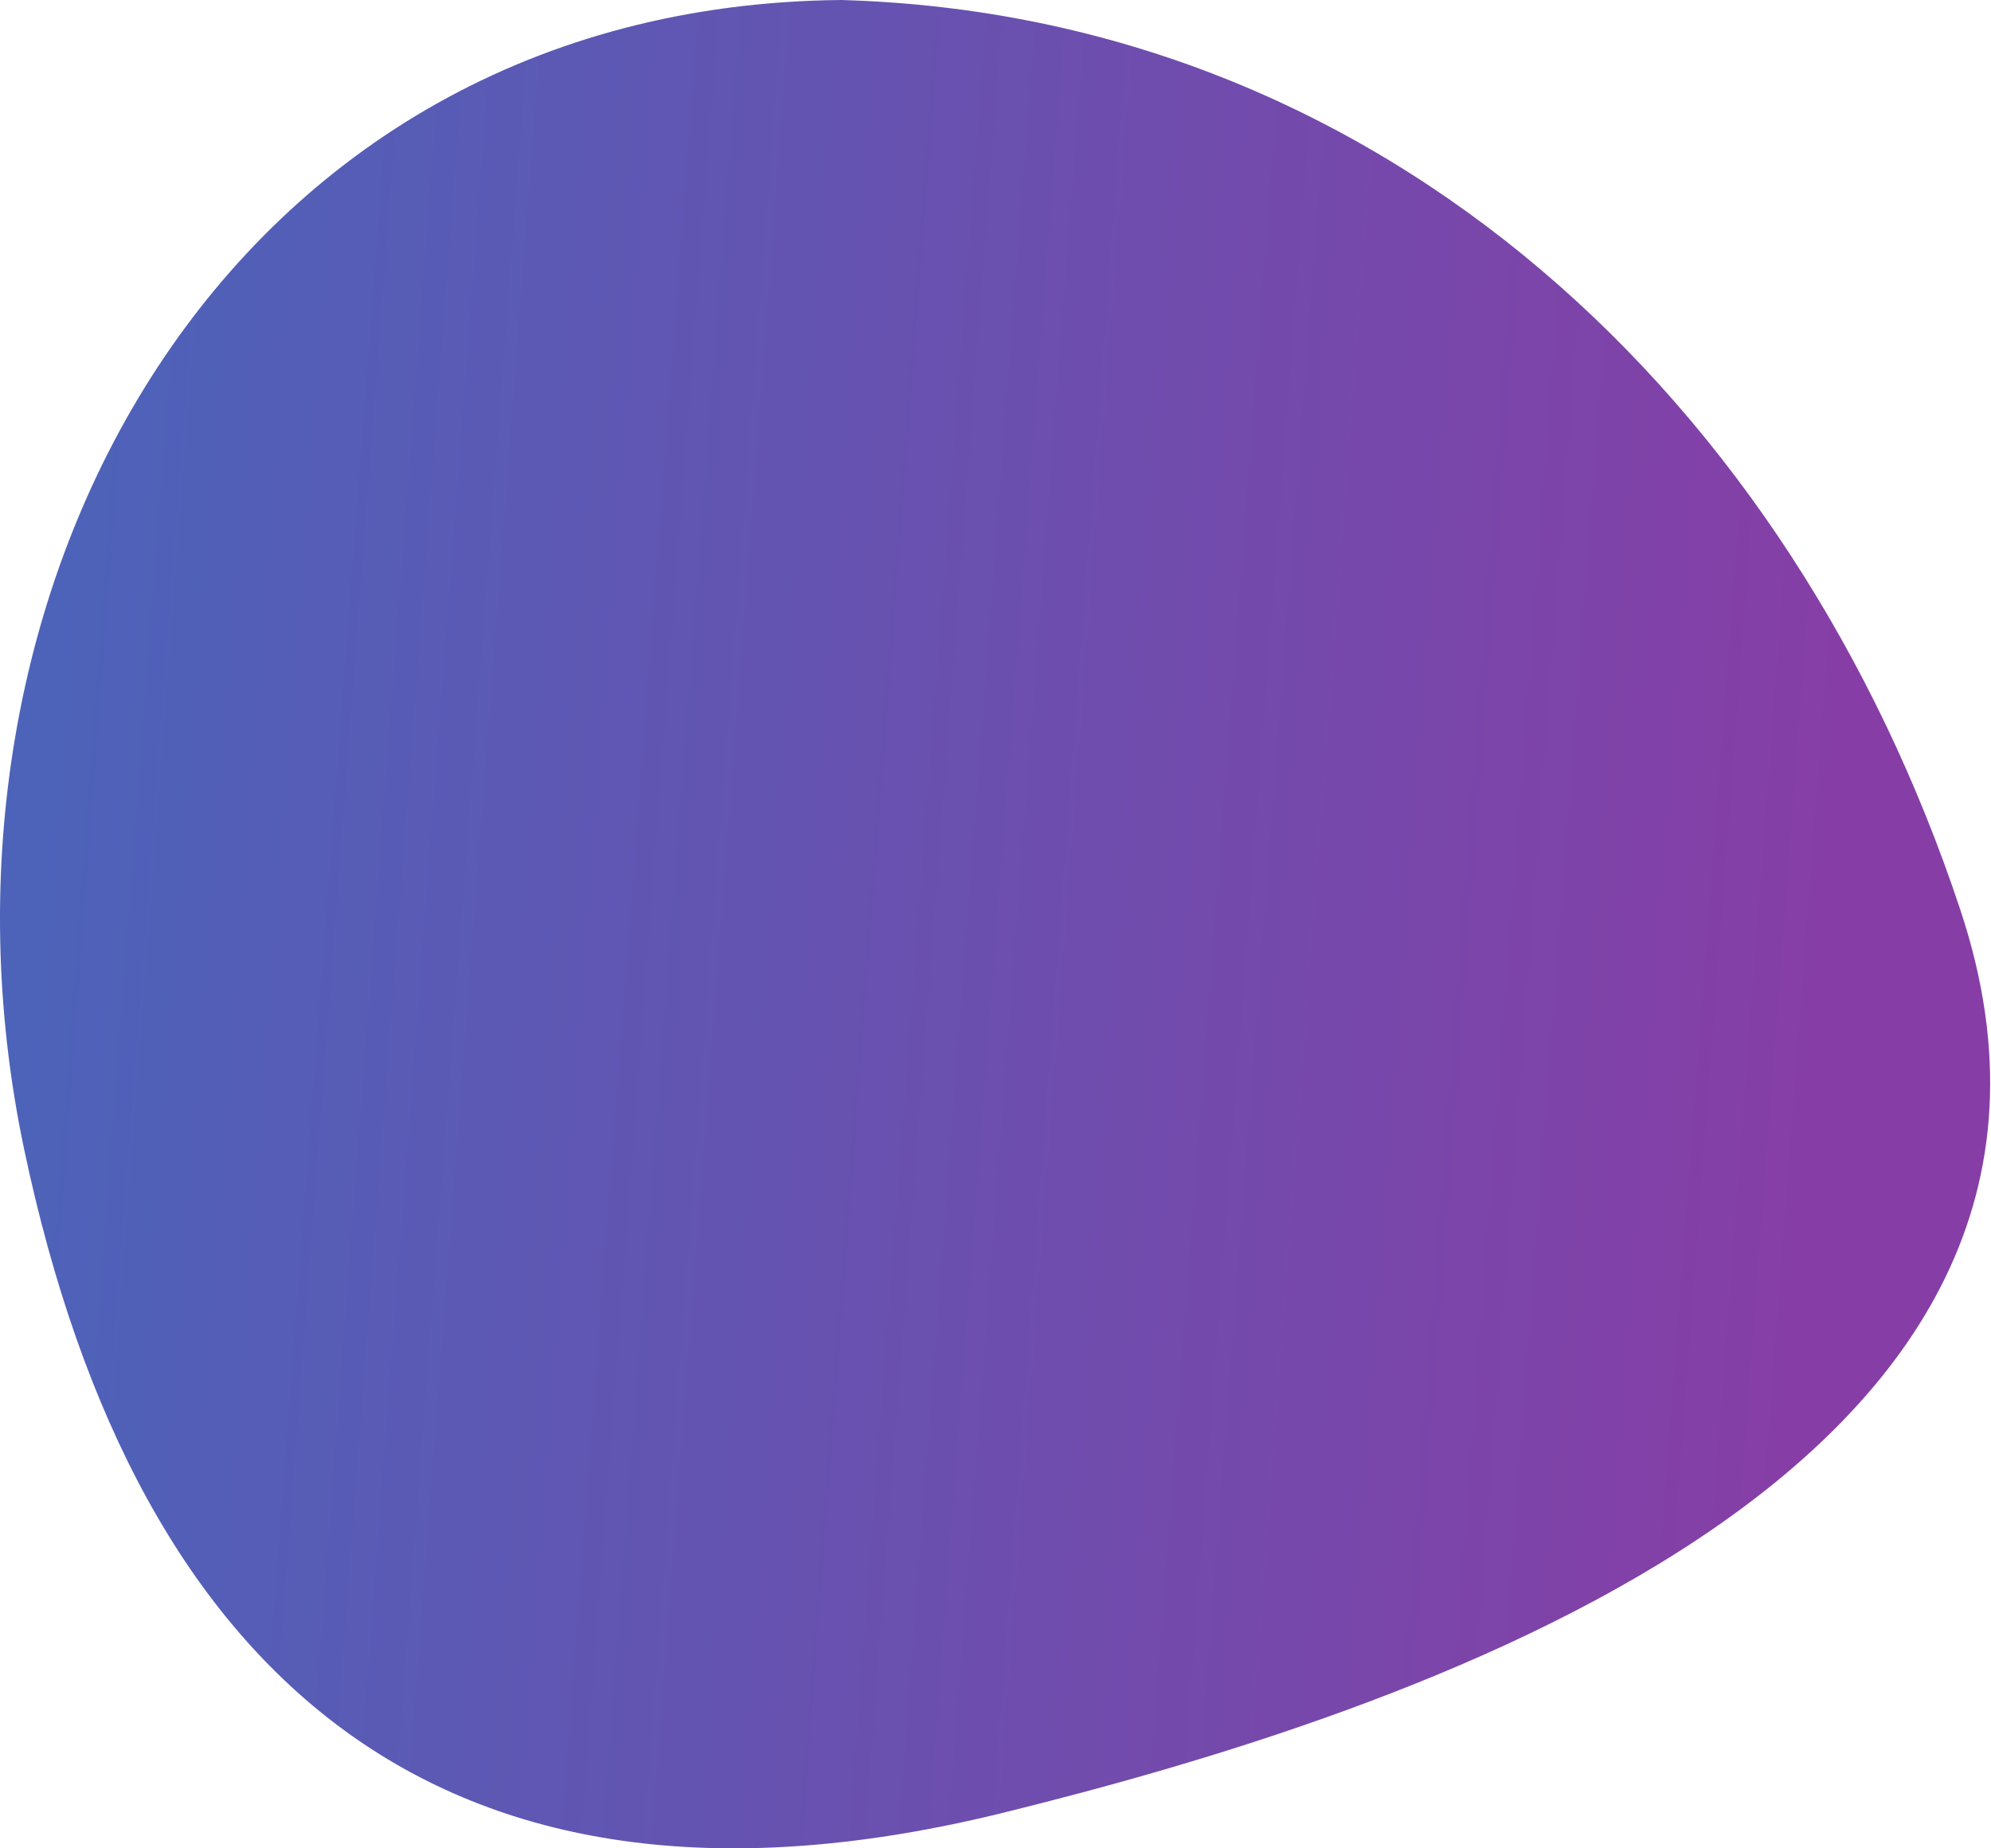 <svg width="308" height="286" viewBox="0 0 308 286" fill="none" xmlns="http://www.w3.org/2000/svg">
<path fill-rule="evenodd" clip-rule="evenodd" d="M303.284 140.868C332.375 228.675 215.914 265.484 155.306 280.465C69.576 301.65 21.254 260.871 3.742 177.867C-14.471 91.495 34.775 0.877 130.118 0C214.056 2.369 277.135 61.977 303.284 140.868Z" fill="url(#paint0_linear_697_4012)"/>
<defs>
<linearGradient id="paint0_linear_697_4012" x1="1.0341e-06" y1="152" x2="287.93" y2="173.698" gradientUnits="userSpaceOnUse">
<stop stop-color="#4C63B9"/>
<stop offset="0.976" stop-color="#863EA6"/>
</linearGradient>
</defs>
</svg>
